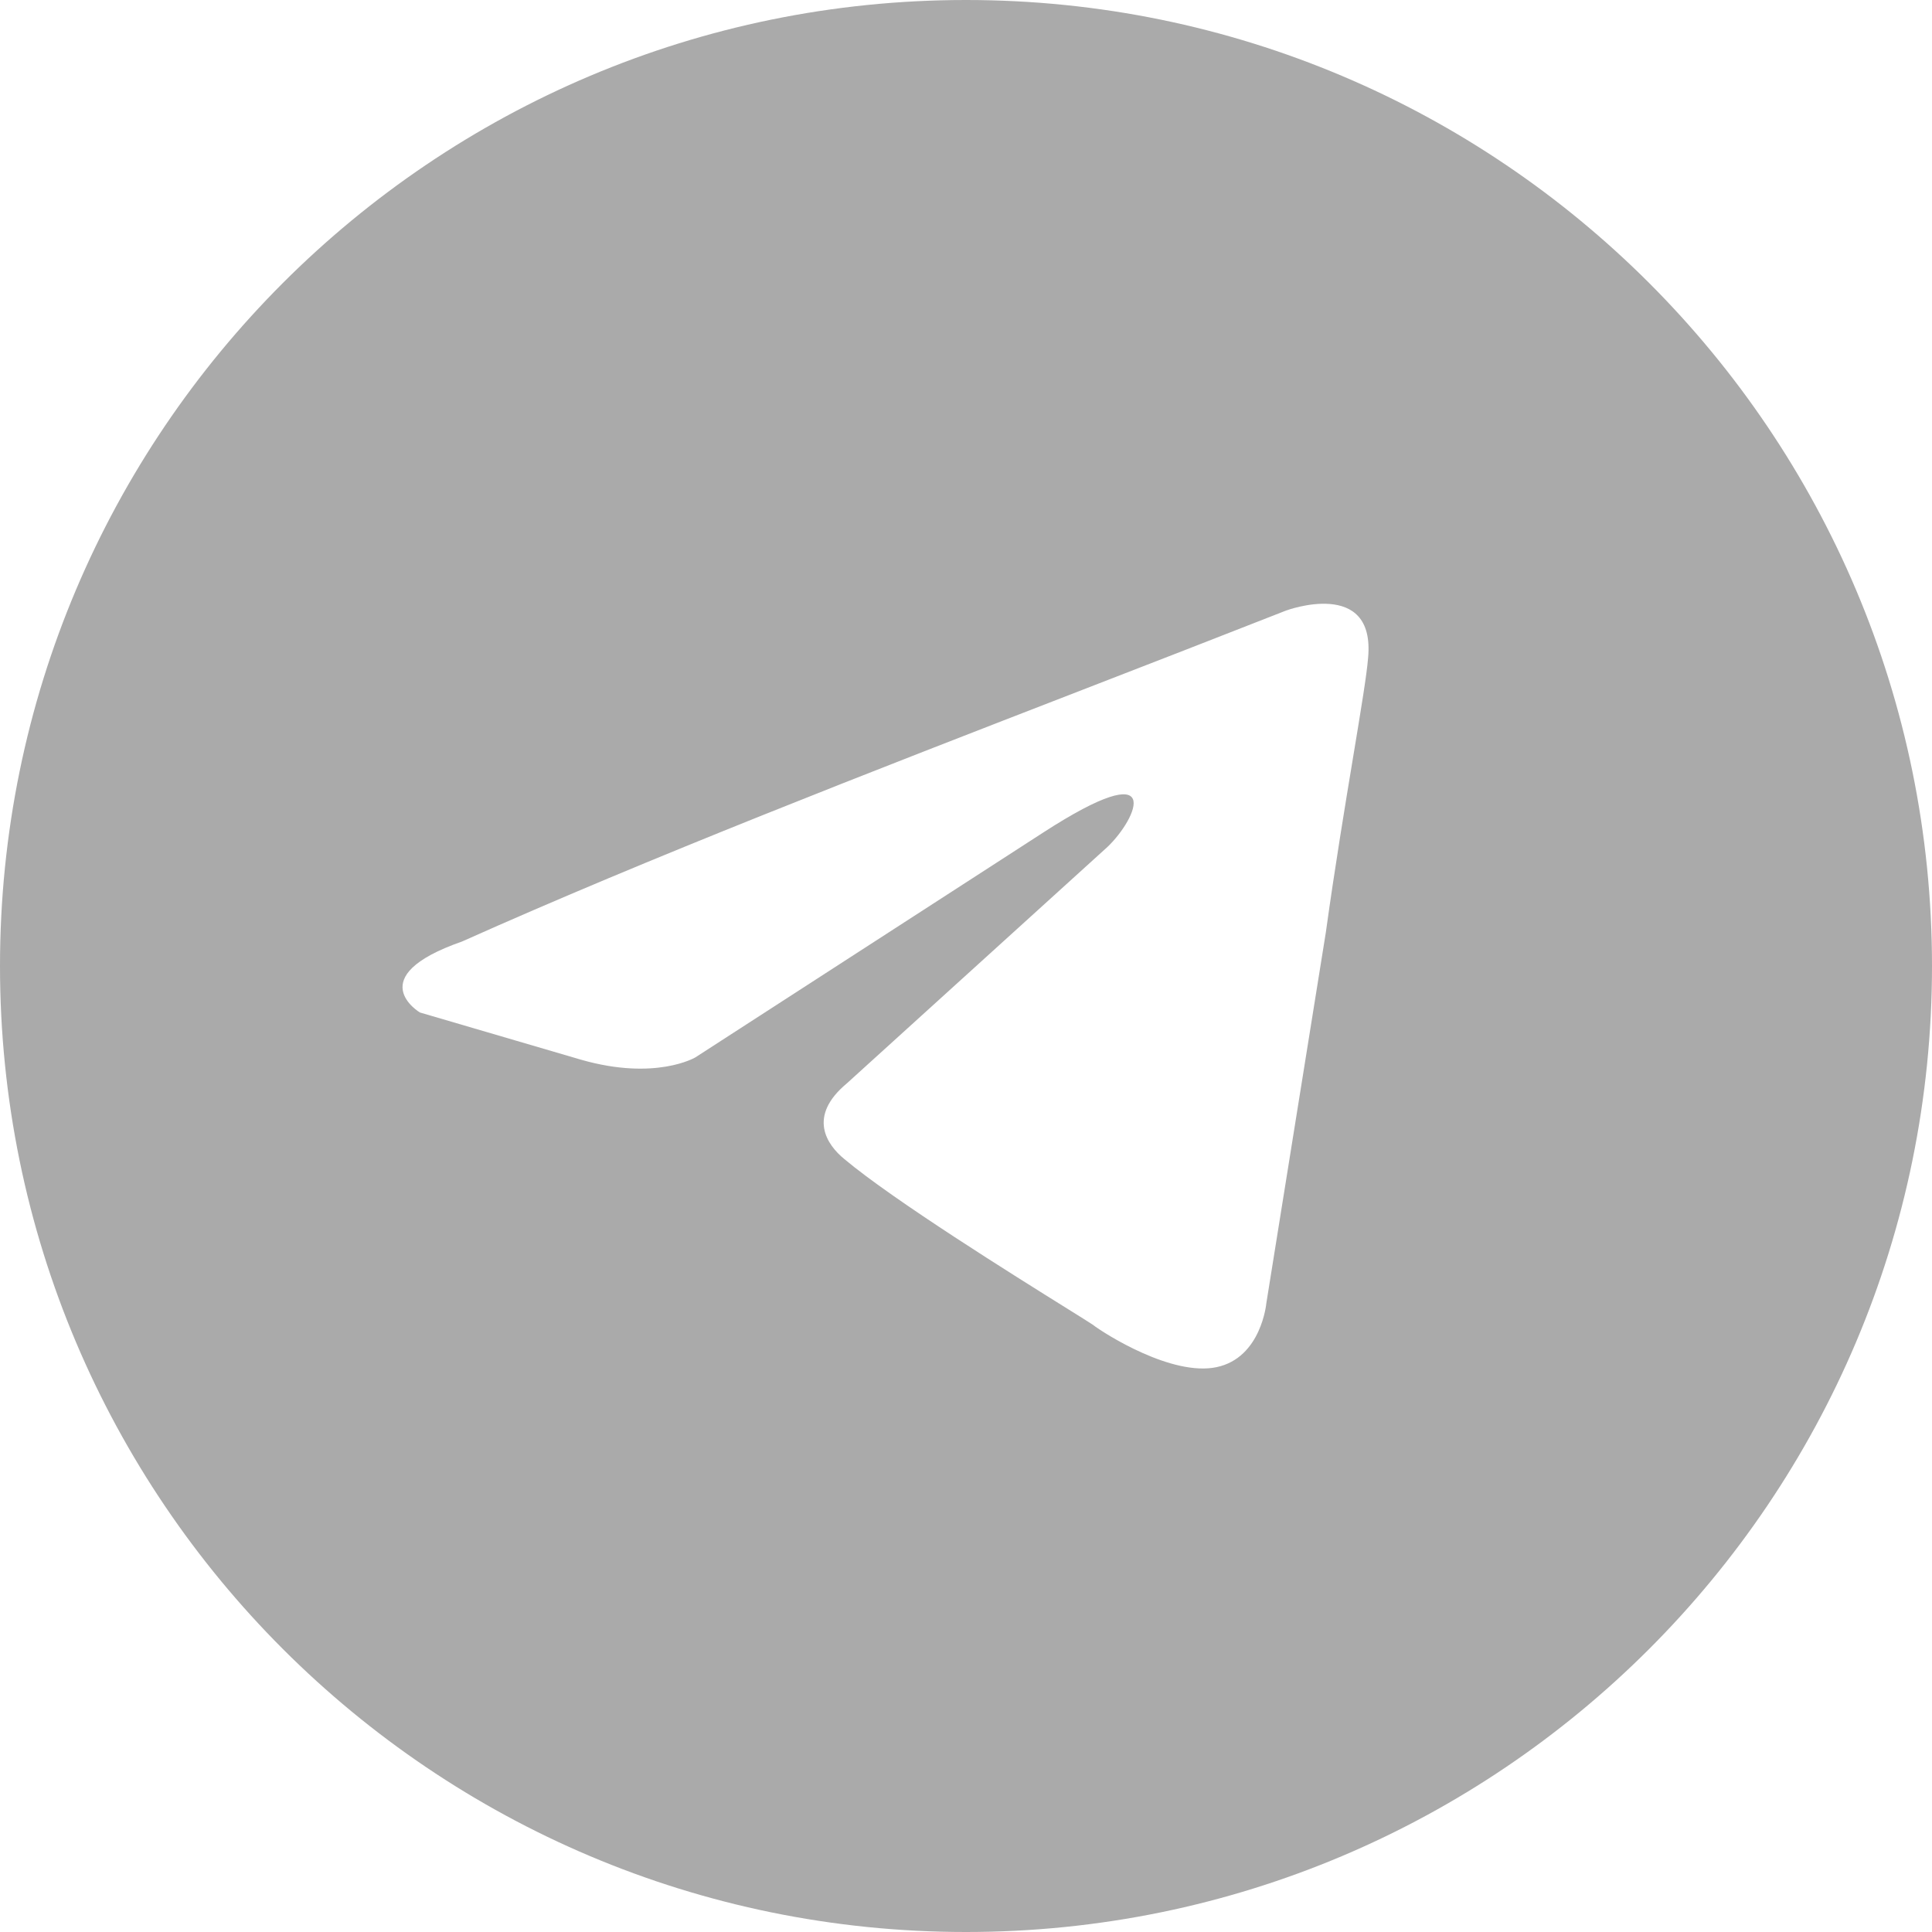 <?xml version="1.0" encoding="UTF-8"?> <svg xmlns="http://www.w3.org/2000/svg" width="40" height="40" viewBox="0 0 40 40" fill="none"> <path fill-rule="evenodd" clip-rule="evenodd" d="M20 40C31.046 40 40 31.046 40 20C40 8.954 31.046 0 20 0C8.954 0 0 8.954 0 20C0 31.046 8.954 40 20 40ZM28.325 13.619C28.479 11.954 26.629 12.64 26.629 12.64C25.263 13.177 23.854 13.723 22.43 14.275C18.014 15.986 13.452 17.754 9.566 19.493C7.459 20.228 8.693 20.962 8.693 20.962L12.033 21.941C13.575 22.382 14.397 21.892 14.397 21.892L21.592 17.241C24.162 15.577 23.545 16.948 22.929 17.535L17.532 22.431C16.71 23.116 17.121 23.703 17.481 23.997C18.5 24.852 21.008 26.415 22.103 27.098C22.388 27.276 22.578 27.394 22.62 27.424C22.877 27.62 24.265 28.501 25.19 28.305C26.115 28.109 26.218 26.983 26.218 26.983L27.451 19.298C27.636 17.963 27.848 16.68 28.018 15.656C28.178 14.689 28.3 13.952 28.325 13.619Z" fill="#AAAAAA"></path> </svg> 